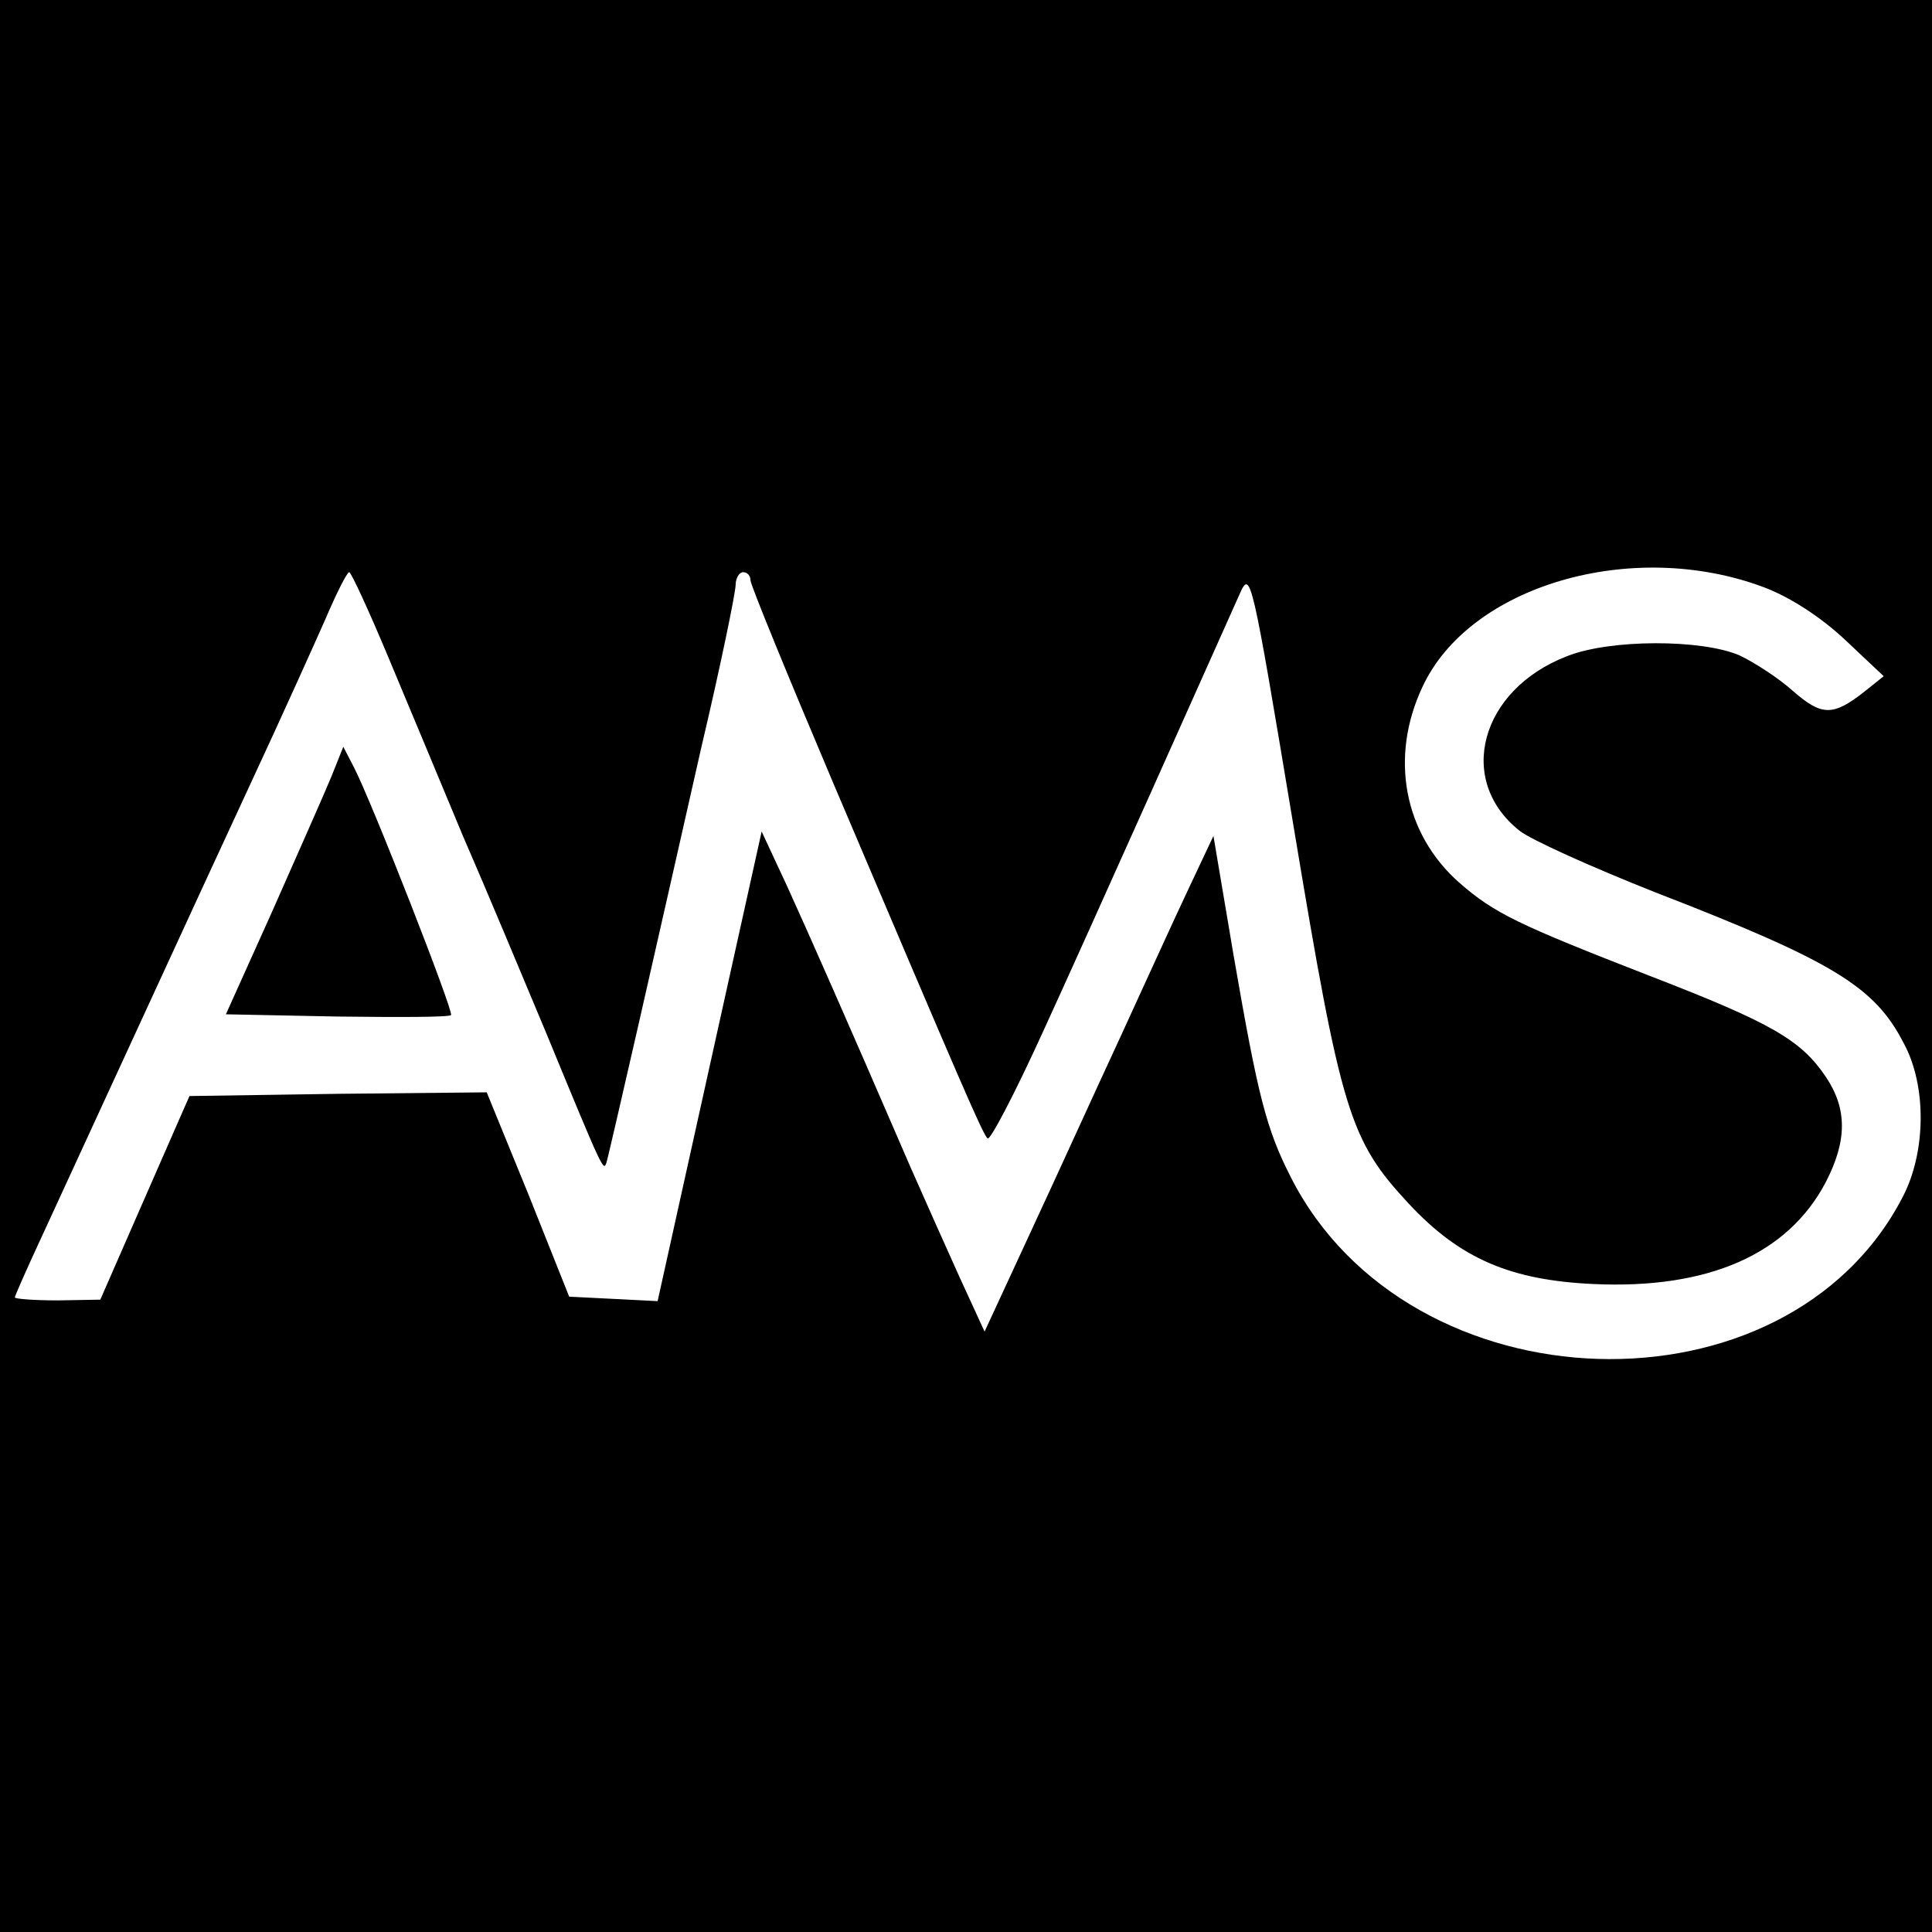 <?xml version="1.0" standalone="no"?>
<!DOCTYPE svg PUBLIC "-//W3C//DTD SVG 20010904//EN"
 "http://www.w3.org/TR/2001/REC-SVG-20010904/DTD/svg10.dtd">
<svg version="1.0" xmlns="http://www.w3.org/2000/svg"
 width="260pt" height="260pt" viewBox="0 0 260 260"
 preserveAspectRatio="xMidYMid meet">
<g transform="translate(0,260) scale(0.1,-0.1)"
fill="#000000" stroke="none">
<path d="M0 1300 l0 -1300 1300 0 1300 0 0 1300 0 1300 -1300 0 -1300 0 0
-1300z m2373 510 c35 -13 77 -40 110 -71 l52 -49 -25 -20 c-43 -34 -58 -34
-97 0 -20 18 -53 39 -72 48 -51 22 -174 22 -232 -1 -117 -45 -150 -167 -64
-235 15 -12 97 -49 183 -83 240 -93 295 -127 334 -203 31 -57 30 -146 -1 -206
-156 -304 -665 -288 -824 26 -33 65 -44 108 -77 299 l-27 160 -33 -70 c-18
-38 -59 -128 -92 -200 -33 -71 -87 -190 -121 -263 l-62 -134 -34 74 c-18 40
-48 107 -66 148 -89 206 -136 312 -166 378 l-34 73 -70 -316 -70 -316 -59 3
-60 3 -55 138 -56 137 -200 -2 -200 -3 -11 -25 c-6 -14 -33 -75 -60 -137 l-49
-112 -57 -1 c-32 0 -58 2 -58 4 0 2 15 36 34 77 72 156 212 461 283 614 41 88
86 188 101 222 15 35 29 63 32 63 3 -1 26 -51 52 -113 26 -62 71 -170 101
-242 31 -71 81 -191 112 -265 77 -187 77 -186 81 -175 2 6 21 89 43 185 22 96
60 265 85 375 26 110 46 208 46 218 0 9 5 17 10 17 6 0 10 -5 10 -11 0 -6 50
-128 111 -272 176 -414 201 -472 208 -479 3 -4 36 59 73 140 67 146 236 525
266 592 15 34 16 29 73 -313 64 -385 75 -421 155 -507 69 -74 137 -103 249
-108 154 -7 261 40 312 137 29 56 29 99 0 142 -33 49 -72 72 -235 135 -180 70
-211 85 -258 126 -75 66 -94 169 -50 263 63 137 282 201 459 135z"/>
<path d="M446 1555 c-9 -22 -45 -103 -79 -180 l-63 -140 149 -3 c83 -1 152 -1
154 2 4 4 -107 288 -131 334 l-14 27 -16 -40z"/>
</g>
</svg>
